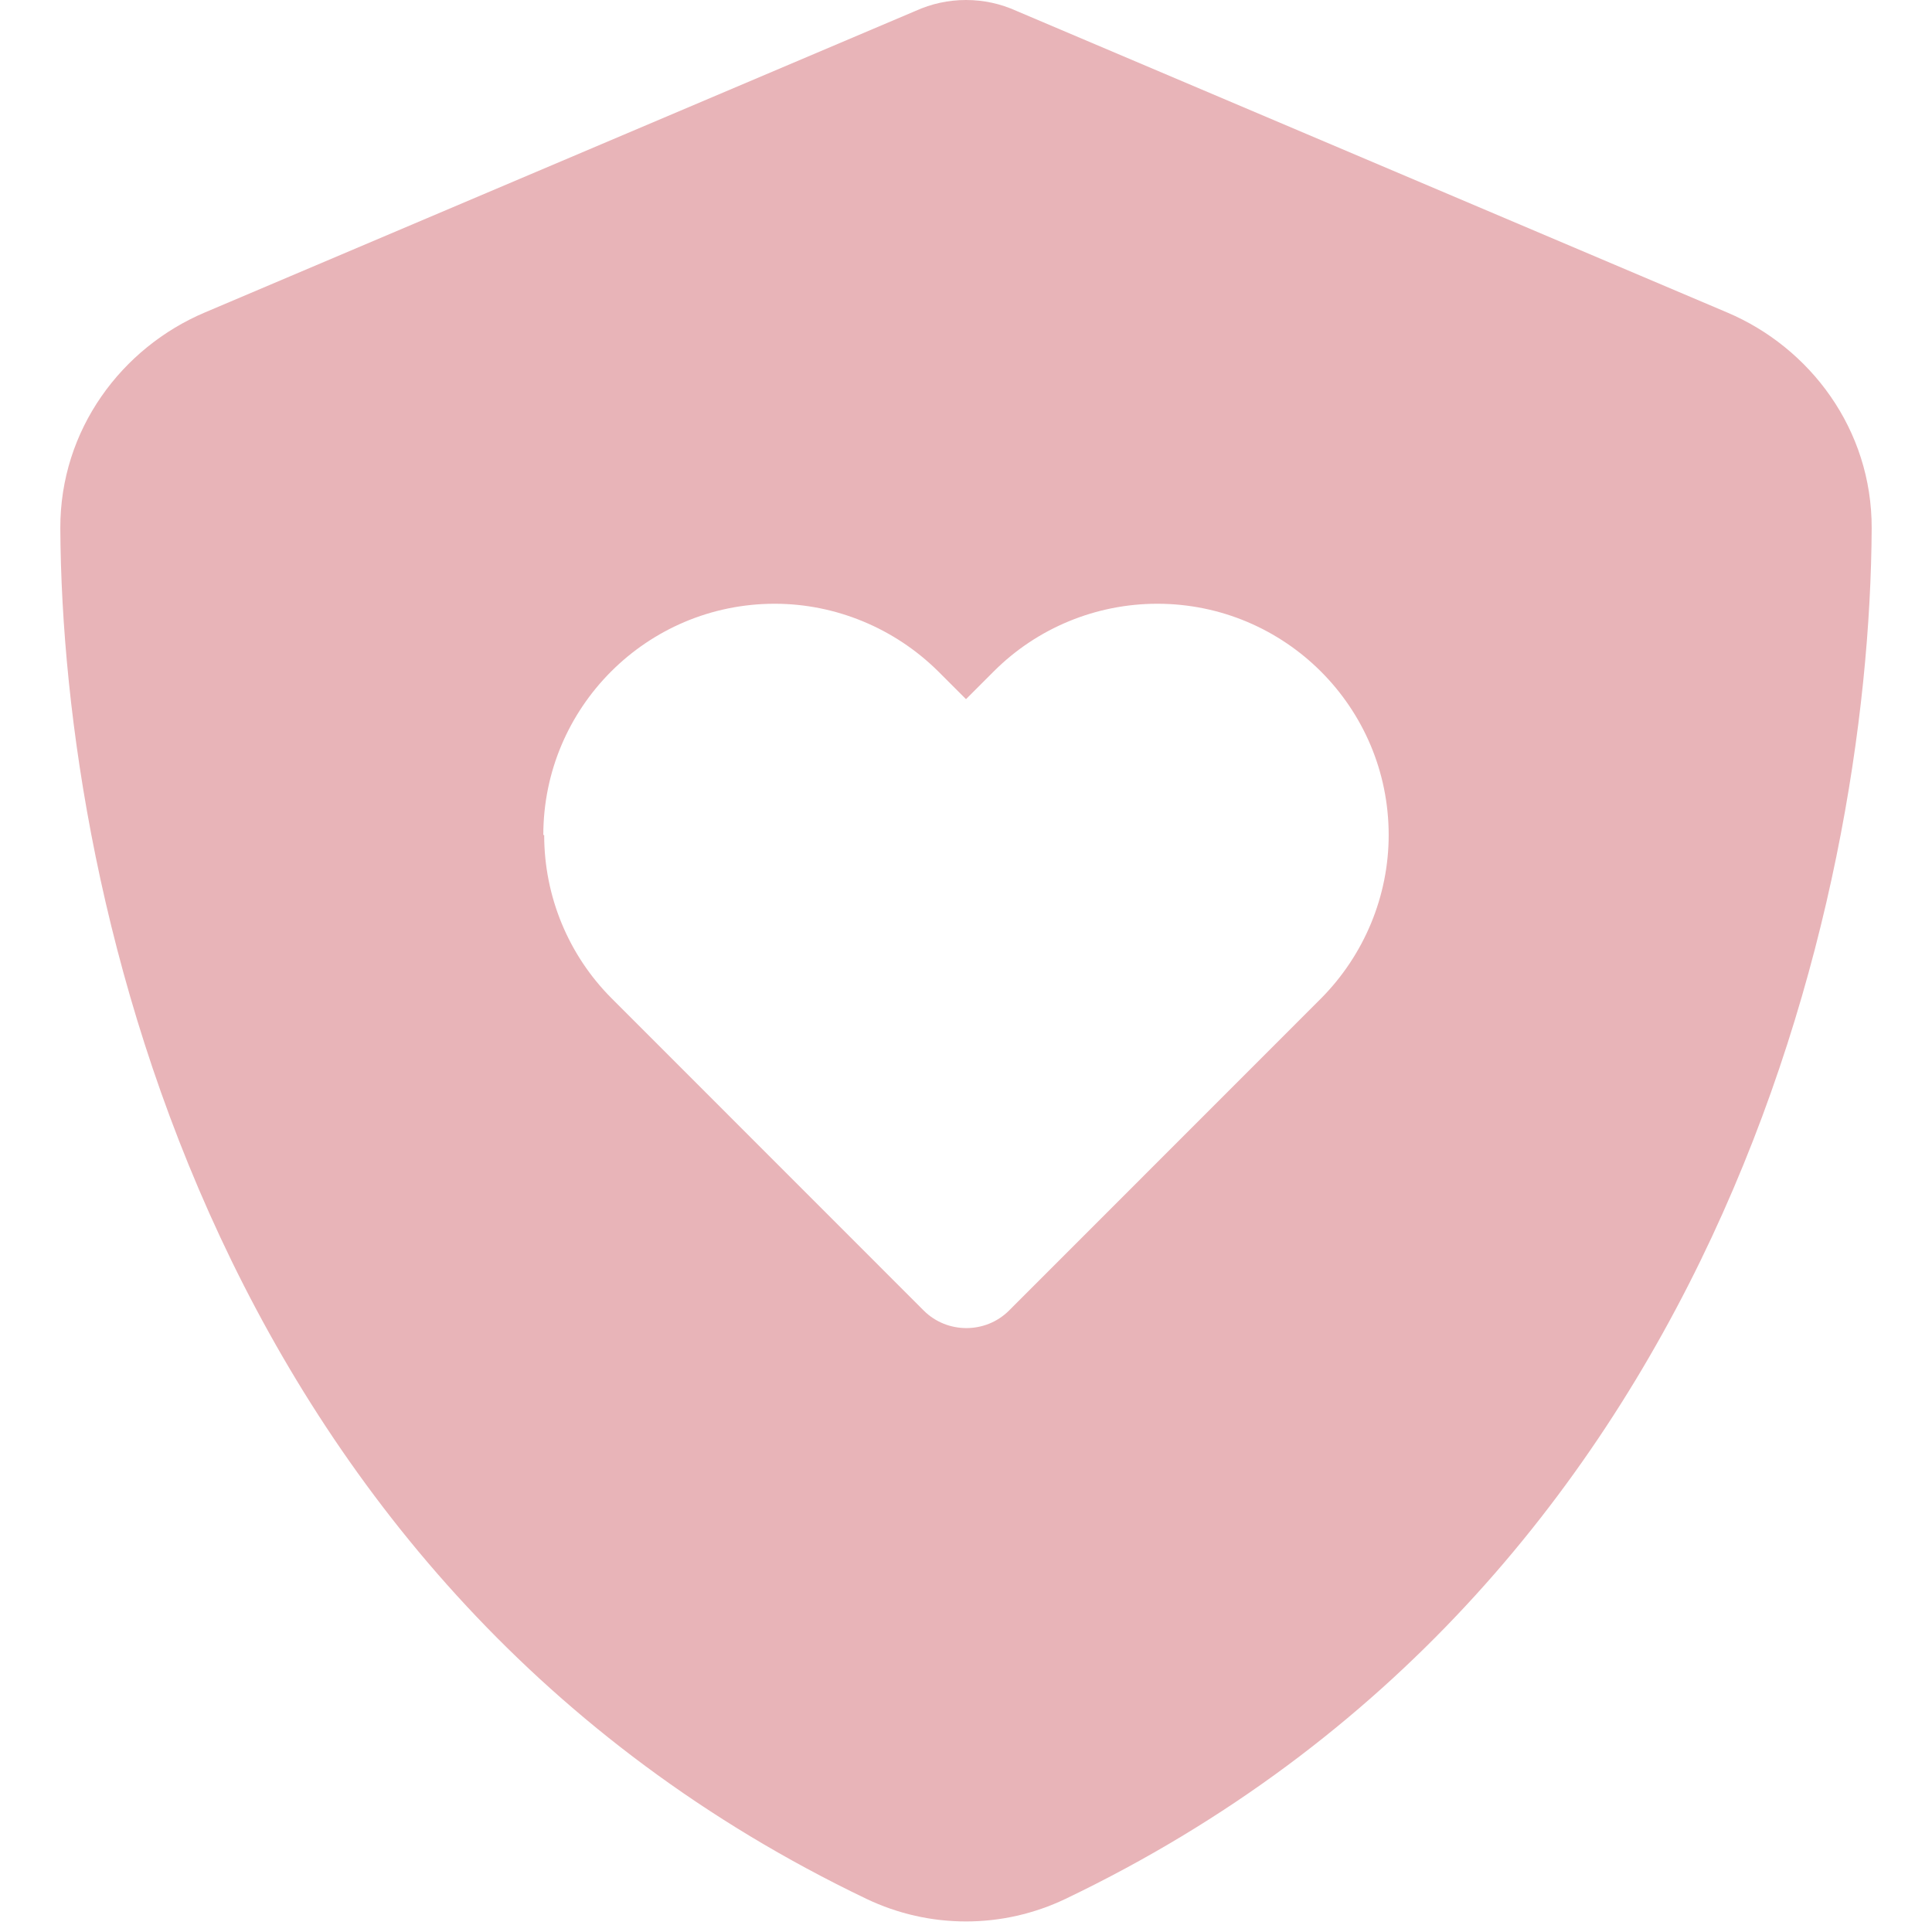 <svg width="18" height="18" viewBox="0 0 18 18" fill="none" xmlns="http://www.w3.org/2000/svg">
<g clip-path="url(#clip0_2357_2361)">
<path d="M9.471 0.102C9.323 0.035 9.165 0 9 0C8.835 0 8.677 0.035 8.529 0.102L1.909 2.911C1.136 3.238 0.559 4.001 0.562 4.922C0.58 8.409 2.014 14.79 8.072 17.691C8.659 17.972 9.341 17.972 9.928 17.691C15.986 14.79 17.42 8.409 17.438 4.922C17.441 4.001 16.864 3.238 16.091 2.911L9.471 0.102ZM5.062 7.78C5.062 6.592 6.026 5.625 7.218 5.625C7.787 5.625 8.336 5.854 8.74 6.254L9 6.514L9.26 6.254C9.664 5.85 10.213 5.625 10.782 5.625C11.971 5.625 12.938 6.588 12.938 7.78C12.938 8.35 12.709 8.898 12.308 9.302L9.401 12.21C9.183 12.428 8.824 12.428 8.606 12.21L5.699 9.302C5.295 8.898 5.07 8.35 5.07 7.78H5.062Z" fill="#E8B4B8"/>
</g>
<defs>
<clipPath id="clip0_2357_2361">
<path d="M0 0H18V18H0V0Z" fill="white"/>
</clipPath>
</defs>
</svg>
